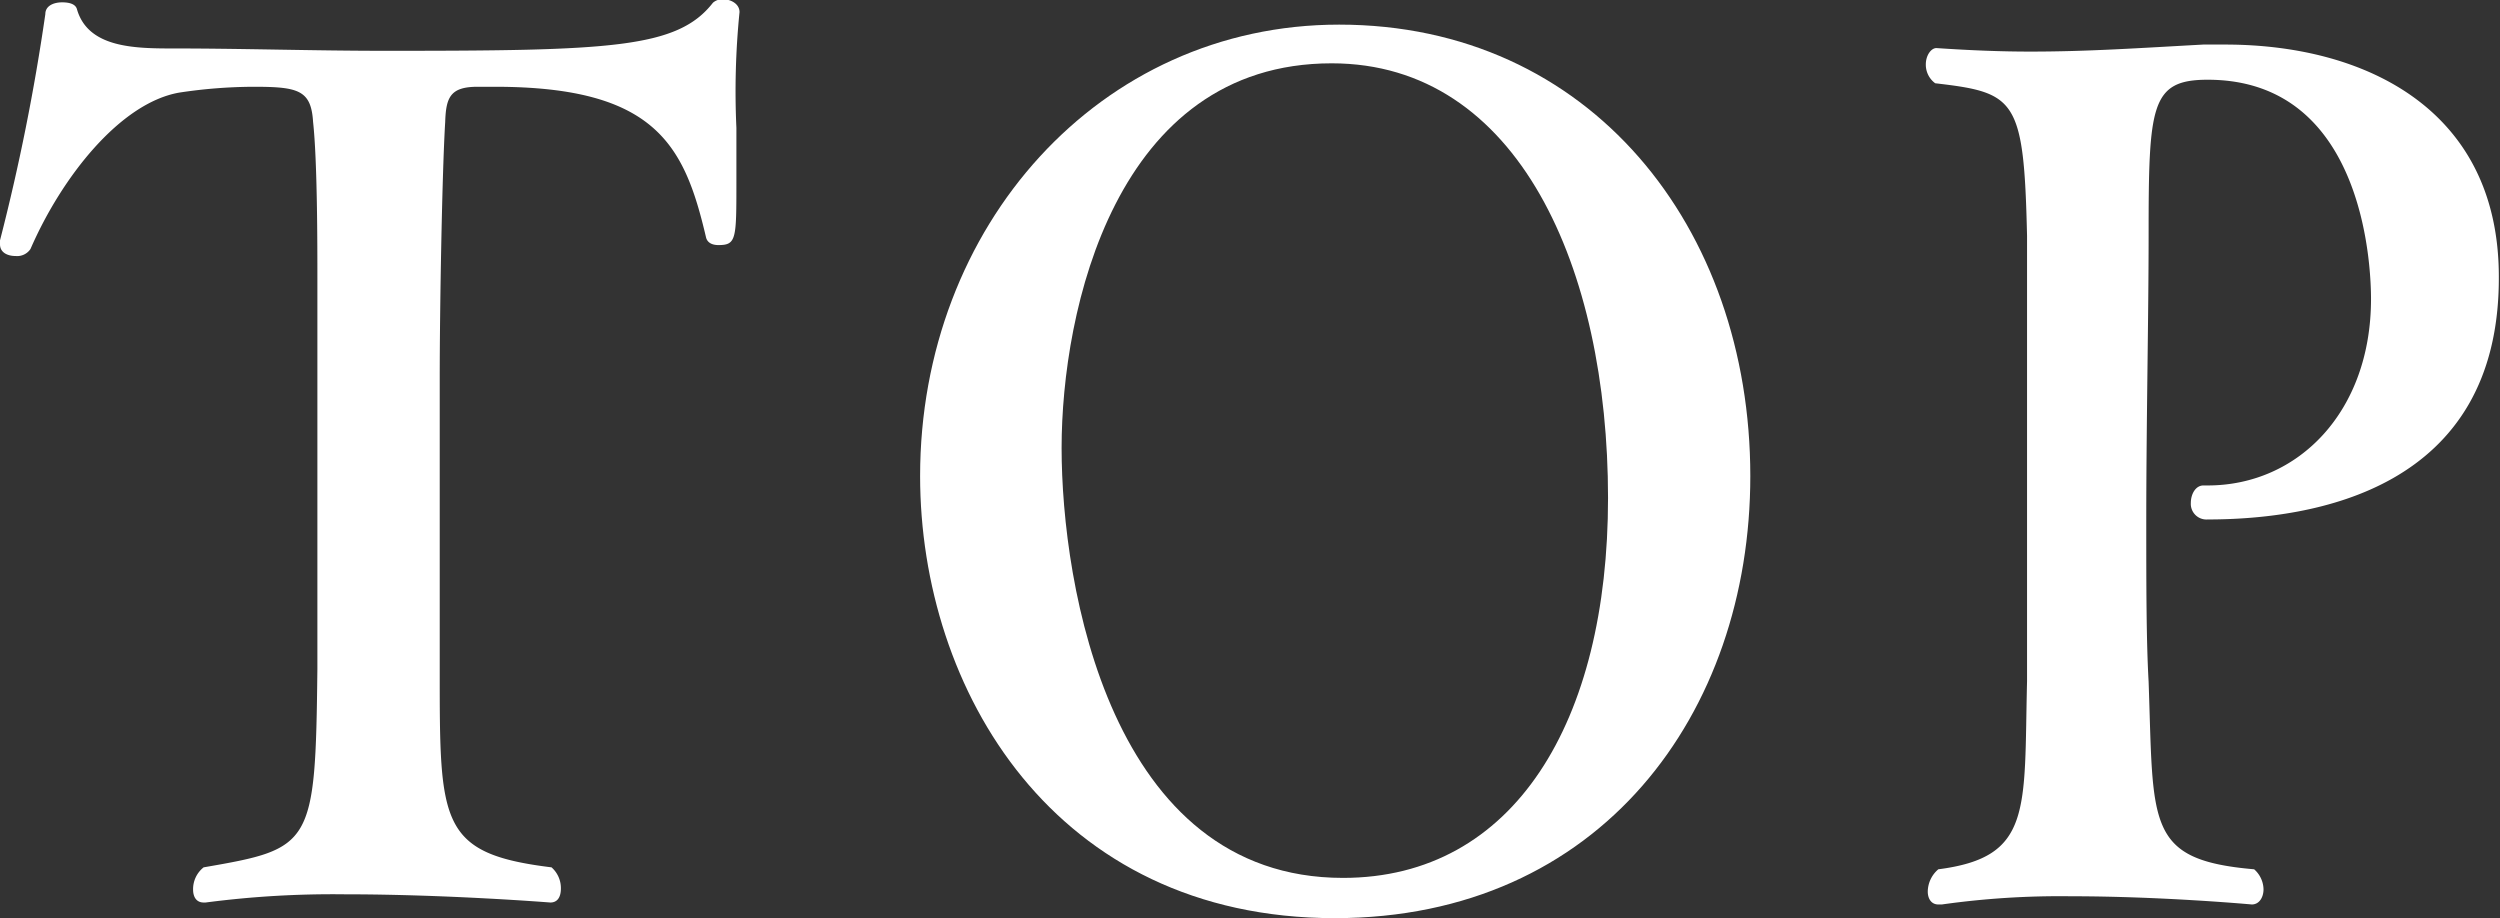 <svg xmlns="http://www.w3.org/2000/svg" width="63.96" height="23.49" viewBox="0 0 63.96 23.49"><rect x="0" y="0" width="63.96" height="23.49" fill="#333333" stroke="none"/><defs><style>.cls-1{fill:#fff;}</style></defs><title>gnav01</title><g id="レイヤー_2" data-name="レイヤー 2"><g id="メニュー"><path class="cls-1" d="M19.06,6.84c0,.45,0,.93,0,1.38,0,1.47,0,1.62-.46,1.62-.16,0-.29-.06-.32-.21C17.73,7.29,17,5.79,12.88,5.79h-.44c-.7,0-.81.27-.83.9-.08,1.32-.14,4.77-.14,6.57,0,2.43,0,5.73,0,7.5,0,3.87,0,4.65,2.86,5a.71.71,0,0,1,.24.54c0,.21-.08.36-.27.36,0,0-2.64-.21-5.26-.21a25,25,0,0,0-3.56.21H5.43c-.19,0-.27-.15-.27-.33a.71.71,0,0,1,.27-.57c2.78-.48,2.86-.54,2.91-5.07,0-1.44,0-3.21,0-5s0-3.6,0-5c0-.84,0-3-.11-4-.05-.81-.37-.9-1.51-.9a12.89,12.89,0,0,0-1.92.15c-1.51.27-3,2.16-3.8,4a.41.41,0,0,1-.38.18c-.21,0-.4-.09-.4-.3V9.72A54.38,54.38,0,0,0,1.38,3.93c0-.21.21-.3.43-.3s.35.06.38.18c.29,1,1.51,1,2.51,1,1.72,0,3.56.06,5.37.06,5.77,0,7.48-.06,8.39-1.23a.37.37,0,0,1,.25-.09c.21,0,.43.12.43.33v0A20.31,20.31,0,0,0,19.06,6.84Z" transform="translate(-0.22 -3.57)"/><path class="cls-1" d="M34.37,27.06c-7.18,0-10.61-5.85-10.61-11.31,0-6.39,4.59-11.55,10.72-11.55C40.9,4.2,45,9.39,45,15.75,45,21.81,41.17,27.06,34.37,27.06ZM34.29,5.19c-5.54,0-6.91,6.33-6.91,9.84s1.24,11,7.2,11c4.38,0,6.78-4,6.78-9.72C41.36,10.44,39.07,5.19,34.29,5.19Z" transform="translate(-0.22 -3.57)"/><path class="cls-1" d="M56.7,16.86a.4.4,0,0,1-.43-.42c0-.24.13-.45.32-.45h.11c2.32,0,4.18-1.89,4.18-4.77,0-.6-.08-5.61-4.18-5.61-1.46,0-1.51.66-1.51,4,0,2-.06,4.83-.06,7.29,0,1.59,0,3.06.06,4.11.13,3.66-.08,4.56,2.7,4.8a.7.7,0,0,1,.24.51c0,.21-.11.39-.3.39,0,0-2.29-.21-4.64-.21a21.57,21.57,0,0,0-3.29.21h-.09c-.18,0-.27-.15-.27-.33a.76.76,0,0,1,.27-.57C52.22,25.5,52,24.3,52.08,21c0-1.17,0-4.2,0-6.9,0-2,0-3.75,0-4.5-.08-3.51-.29-3.66-2.35-3.9a.59.59,0,0,1-.24-.48c0-.24.14-.42.27-.42h0c.89.06,1.67.09,2.4.09,1.48,0,2.78-.09,4.43-.18h.56c3.57,0,7,1.65,7,5.94C64.17,16.11,59.4,16.86,56.7,16.86Z" transform="translate(-0.22 -3.57)"/></g></g></svg>